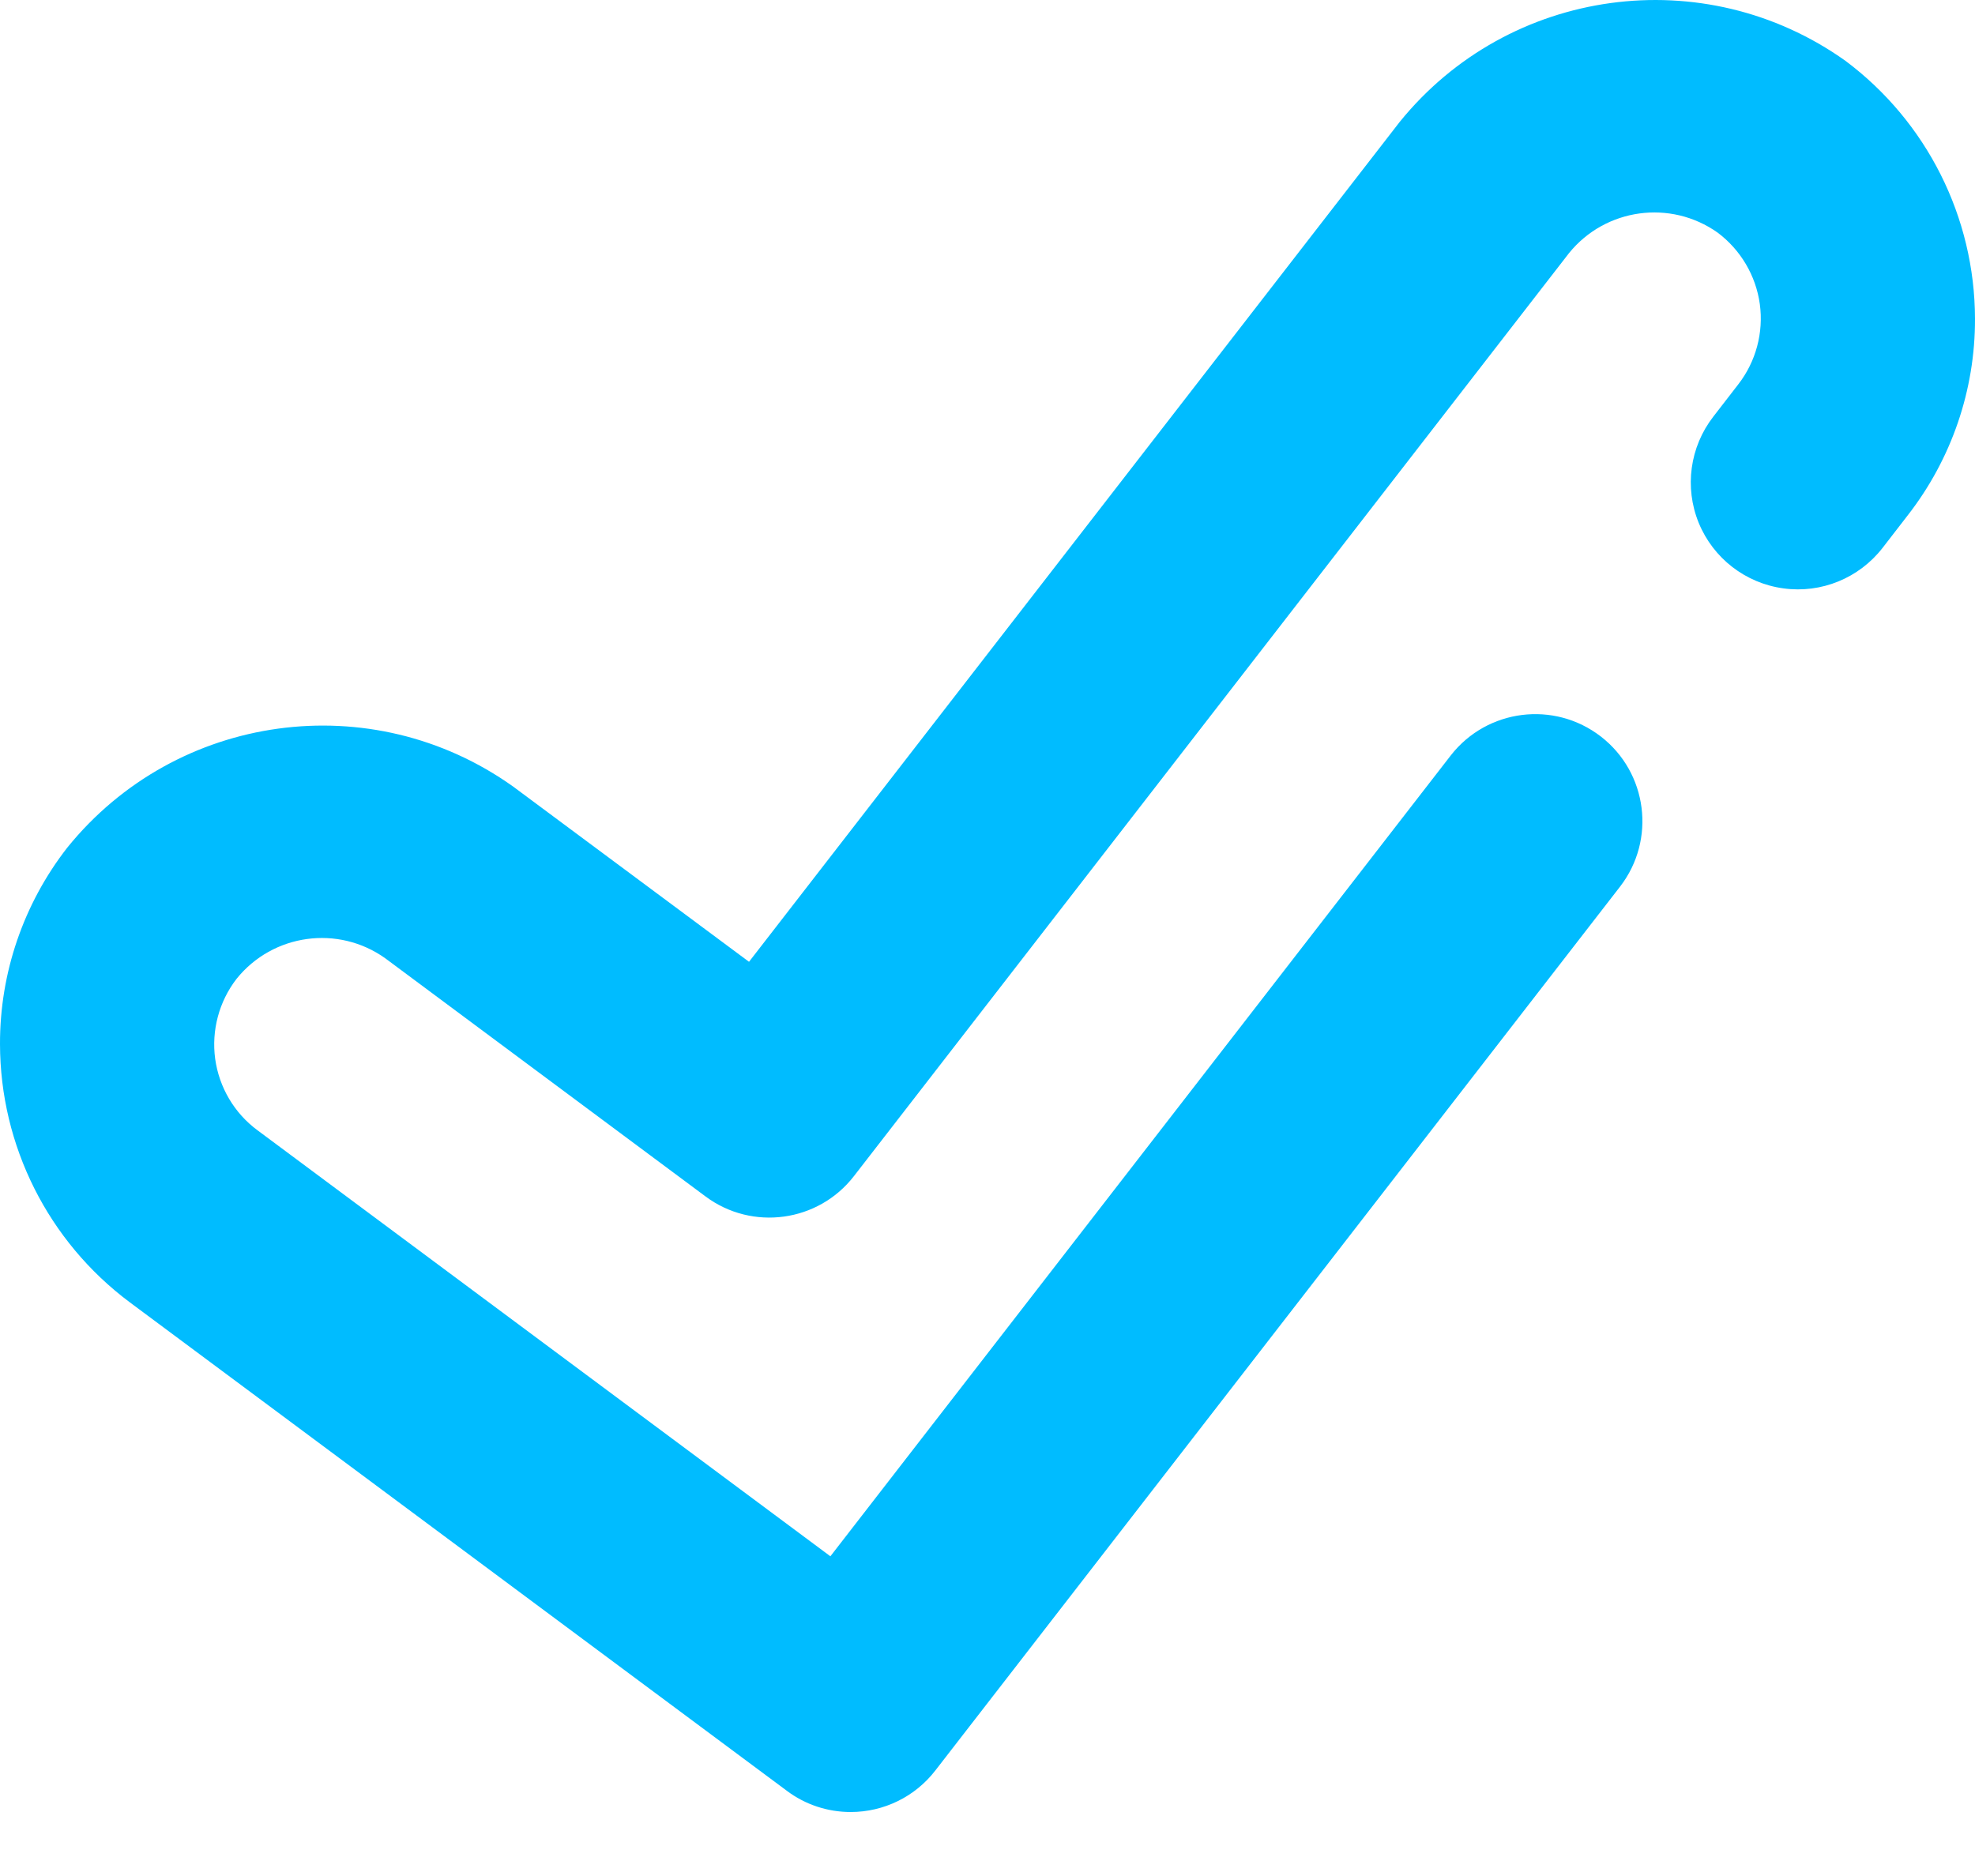 <?xml version="1.0" encoding="UTF-8"?> <svg xmlns="http://www.w3.org/2000/svg" xmlns:xlink="http://www.w3.org/1999/xlink" width="20px" height="19px" viewBox="0 0 20 19" version="1.1"><title>icons/ui/check</title><g id="Project" stroke="none" stroke-width="1" fill="none" fill-rule="evenodd"><g id="9-Fotowoltaika-dla-firm" transform="translate(-326, -4783)" fill="#00BCFF" fill-rule="nonzero"><g id="section-why-us" transform="translate(16, 4488)"><g id="div" transform="translate(288, 104)"><g transform="translate(0, 168)" id="icon"><g id="icons/ui/check" transform="translate(22, 23)"><path d="M8.614,18.352 C8.381,18.352 8.154,18.277 7.968,18.137 L1.312,13.188 C0.488,12.572 0.002,11.604 0,10.575 C-0.002,9.854 0.238,9.154 0.681,8.585 C1.786,7.217 3.764,6.945 5.196,7.966 L7.585,9.741 L14.174,1.235 C15.279,-0.131 17.256,-0.403 18.688,0.616 C19.512,1.232 19.998,2.2 20,3.229 C20.002,3.95 19.762,4.65 19.319,5.219 L19.064,5.549 C18.826,5.855 18.444,6.012 18.06,5.959 C17.676,5.907 17.349,5.654 17.202,5.295 C17.056,4.937 17.112,4.527 17.349,4.221 L17.604,3.891 C17.782,3.661 17.86,3.368 17.821,3.08 C17.781,2.791 17.627,2.531 17.394,2.356 C16.917,2.018 16.259,2.108 15.89,2.562 L8.648,11.911 C8.287,12.378 7.617,12.47 7.144,12.117 L3.902,9.706 C3.425,9.365 2.764,9.456 2.396,9.913 C2.218,10.143 2.14,10.436 2.179,10.724 C2.219,11.013 2.373,11.274 2.607,11.447 L8.409,15.762 L14.692,7.65 C15.06,7.179 15.739,7.094 16.212,7.46 C16.684,7.826 16.771,8.505 16.407,8.978 L9.472,17.931 C9.267,18.197 8.95,18.352 8.614,18.352 L8.614,18.352 Z" id="Path"></path></g></g></g></g></g></g></svg> 